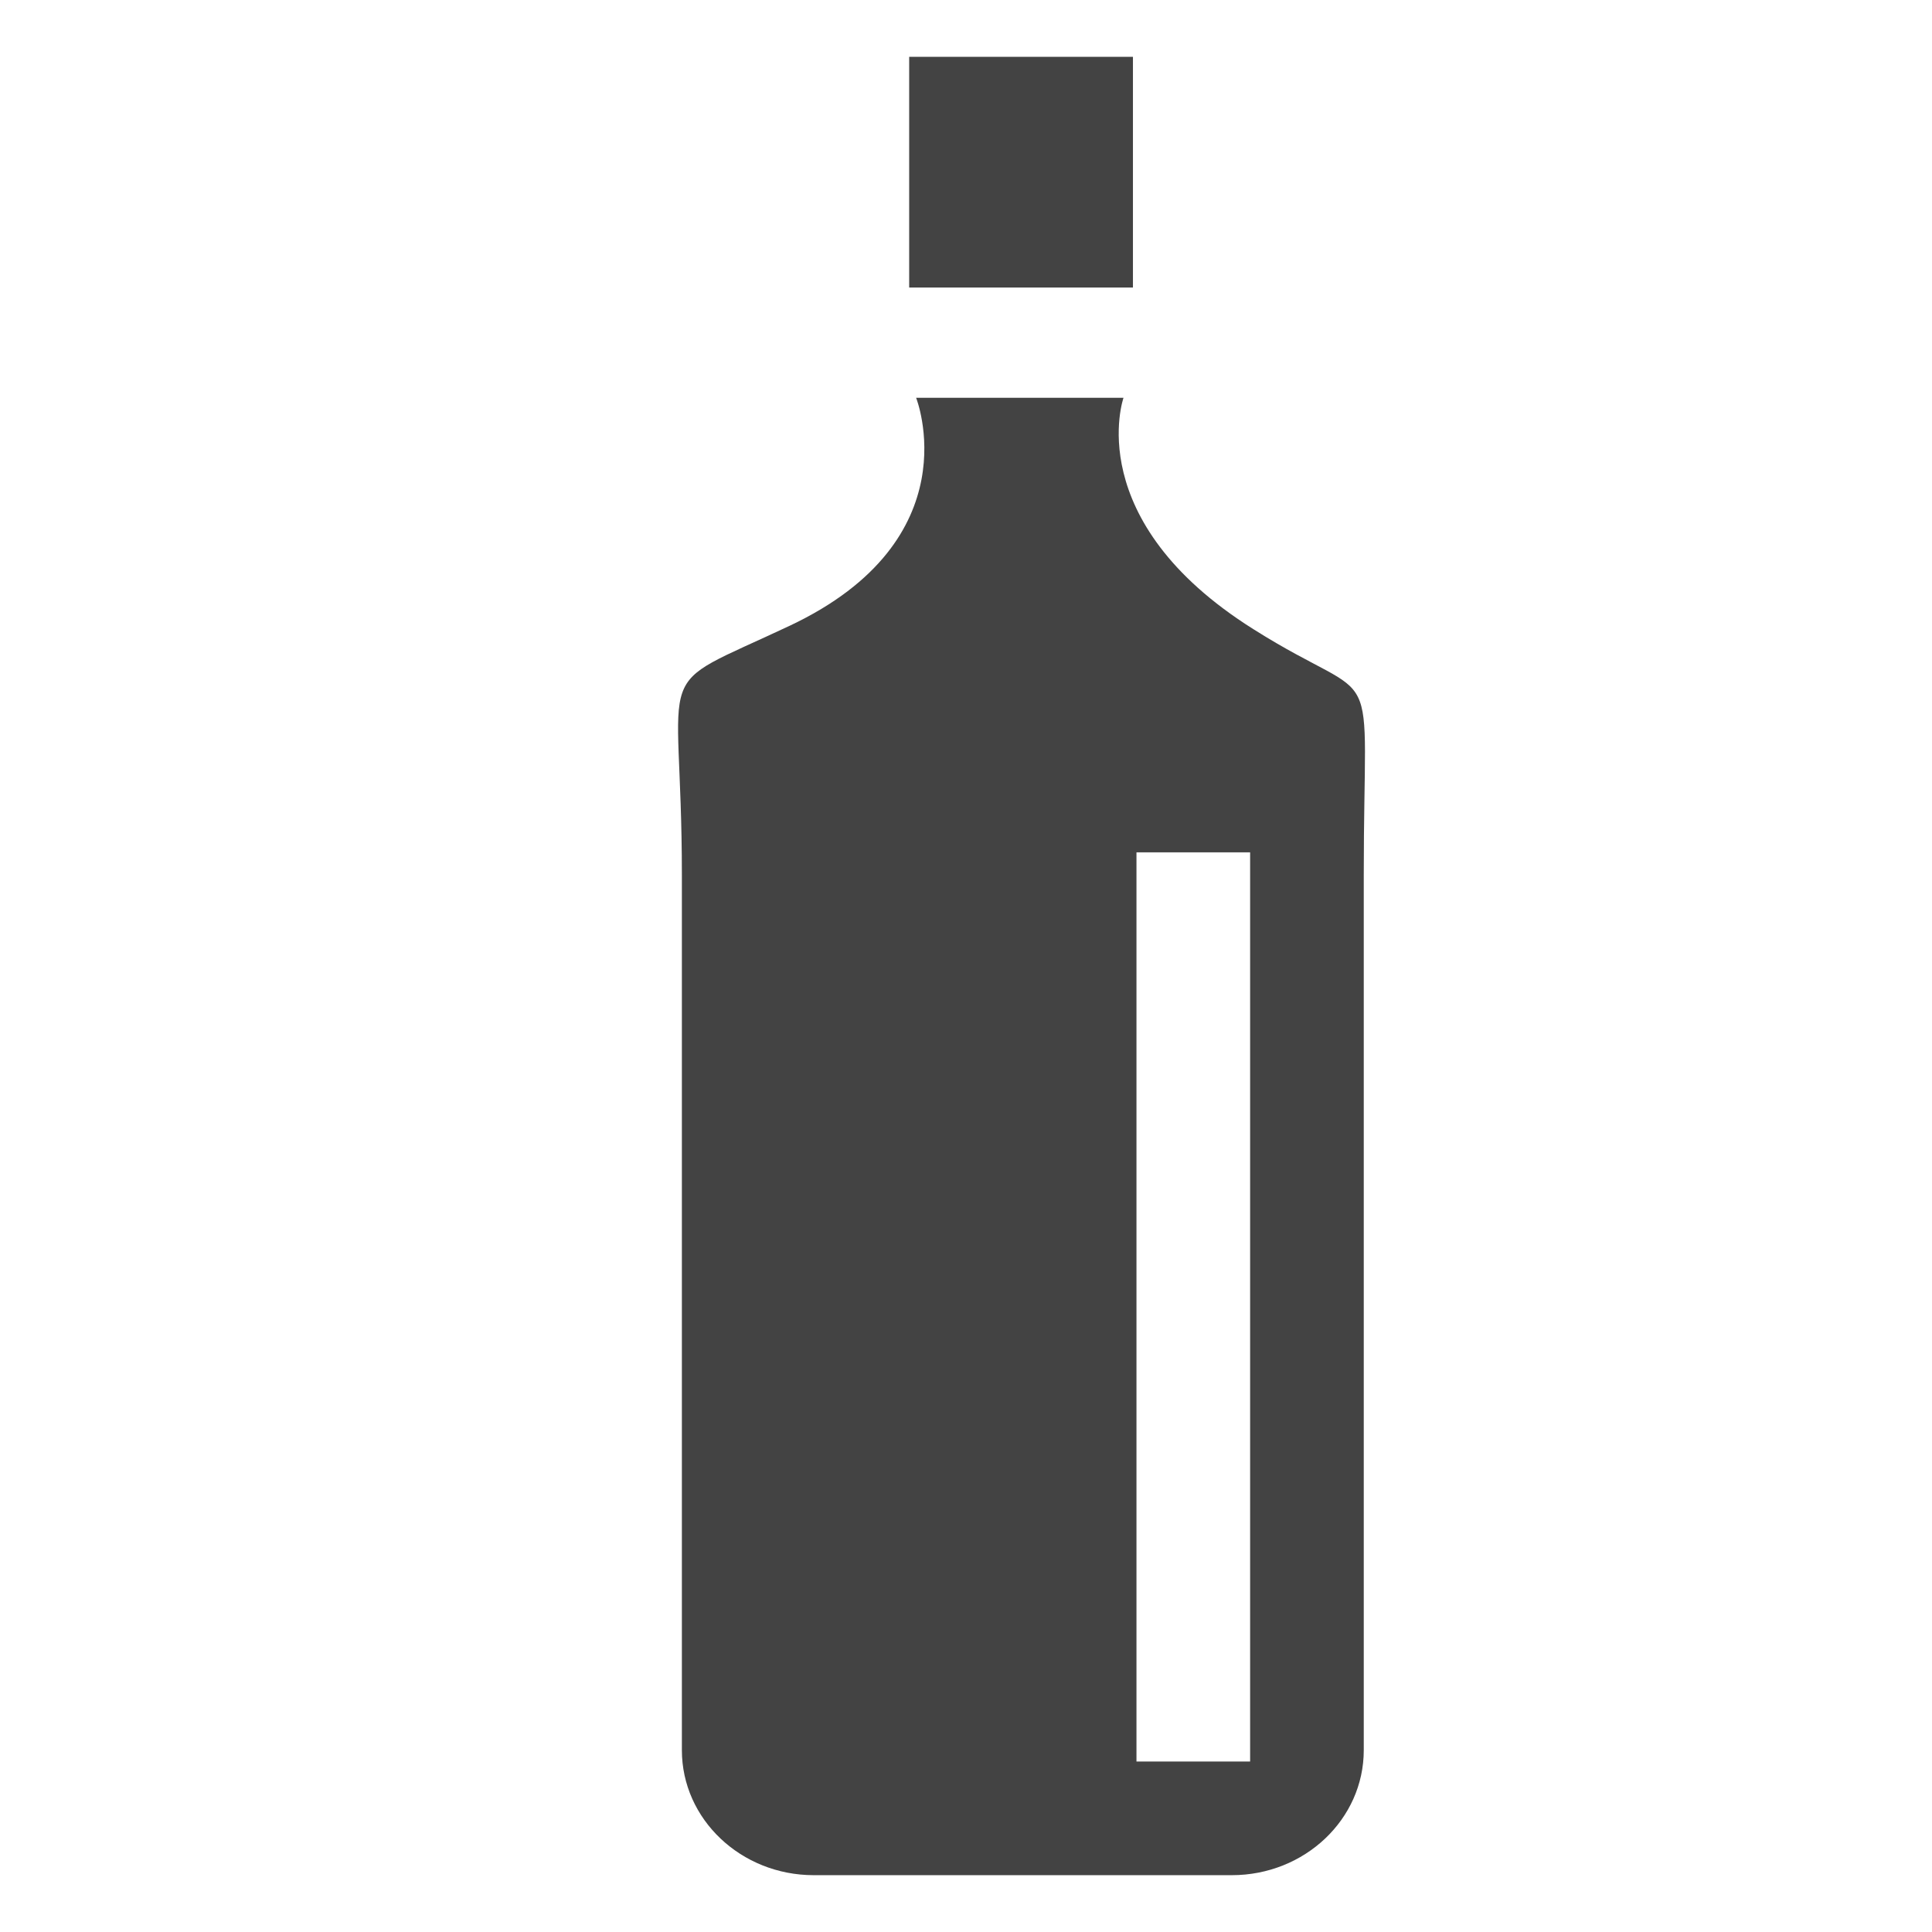 <?xml version="1.0" encoding="utf-8"?>
<!-- Uploaded to: SVG Repo, www.svgrepo.com, Generator: SVG Repo Mixer Tools -->
<svg width="800px" height="800px" viewBox="0 -0.5 17 17" version="1.1" xmlns="http://www.w3.org/2000/svg" xmlns:xlink="http://www.w3.org/1999/xlink" class="si-glyph si-glyph-botl-2">
<title>987</title>
<defs>
</defs>
<g stroke="none" stroke-width="1" fill="none" fill-rule="evenodd">
<g transform="translate(6, 0)" fill="#434343">
<rect x="2" y="0" width="1.969" height="2.03" class="si-glyph-fill">
</rect>
<path d="M3.886,3 L2.061,3 C2.061,3 2.558,4.247 0.949,5.006 C-0.309,5.599 5.08069142e-11,5.259 5.08069142e-11,7.203 L5.08069142e-11,14.9 C5.08069142e-11,15.508 0.521,16 1.16,16 L4.839,16 C5.48,16 6,15.508 6,14.9 L6,7.203 C5.999,5.174 6.187,5.767 5.03,5.037 C3.505,4.079 3.886,3 3.886,3 Z M5,15 L4,15 L4,7 L5,7 L5,15 L5,15 Z" class="si-glyph-fill">
</path>
</g>
</g>
</svg>